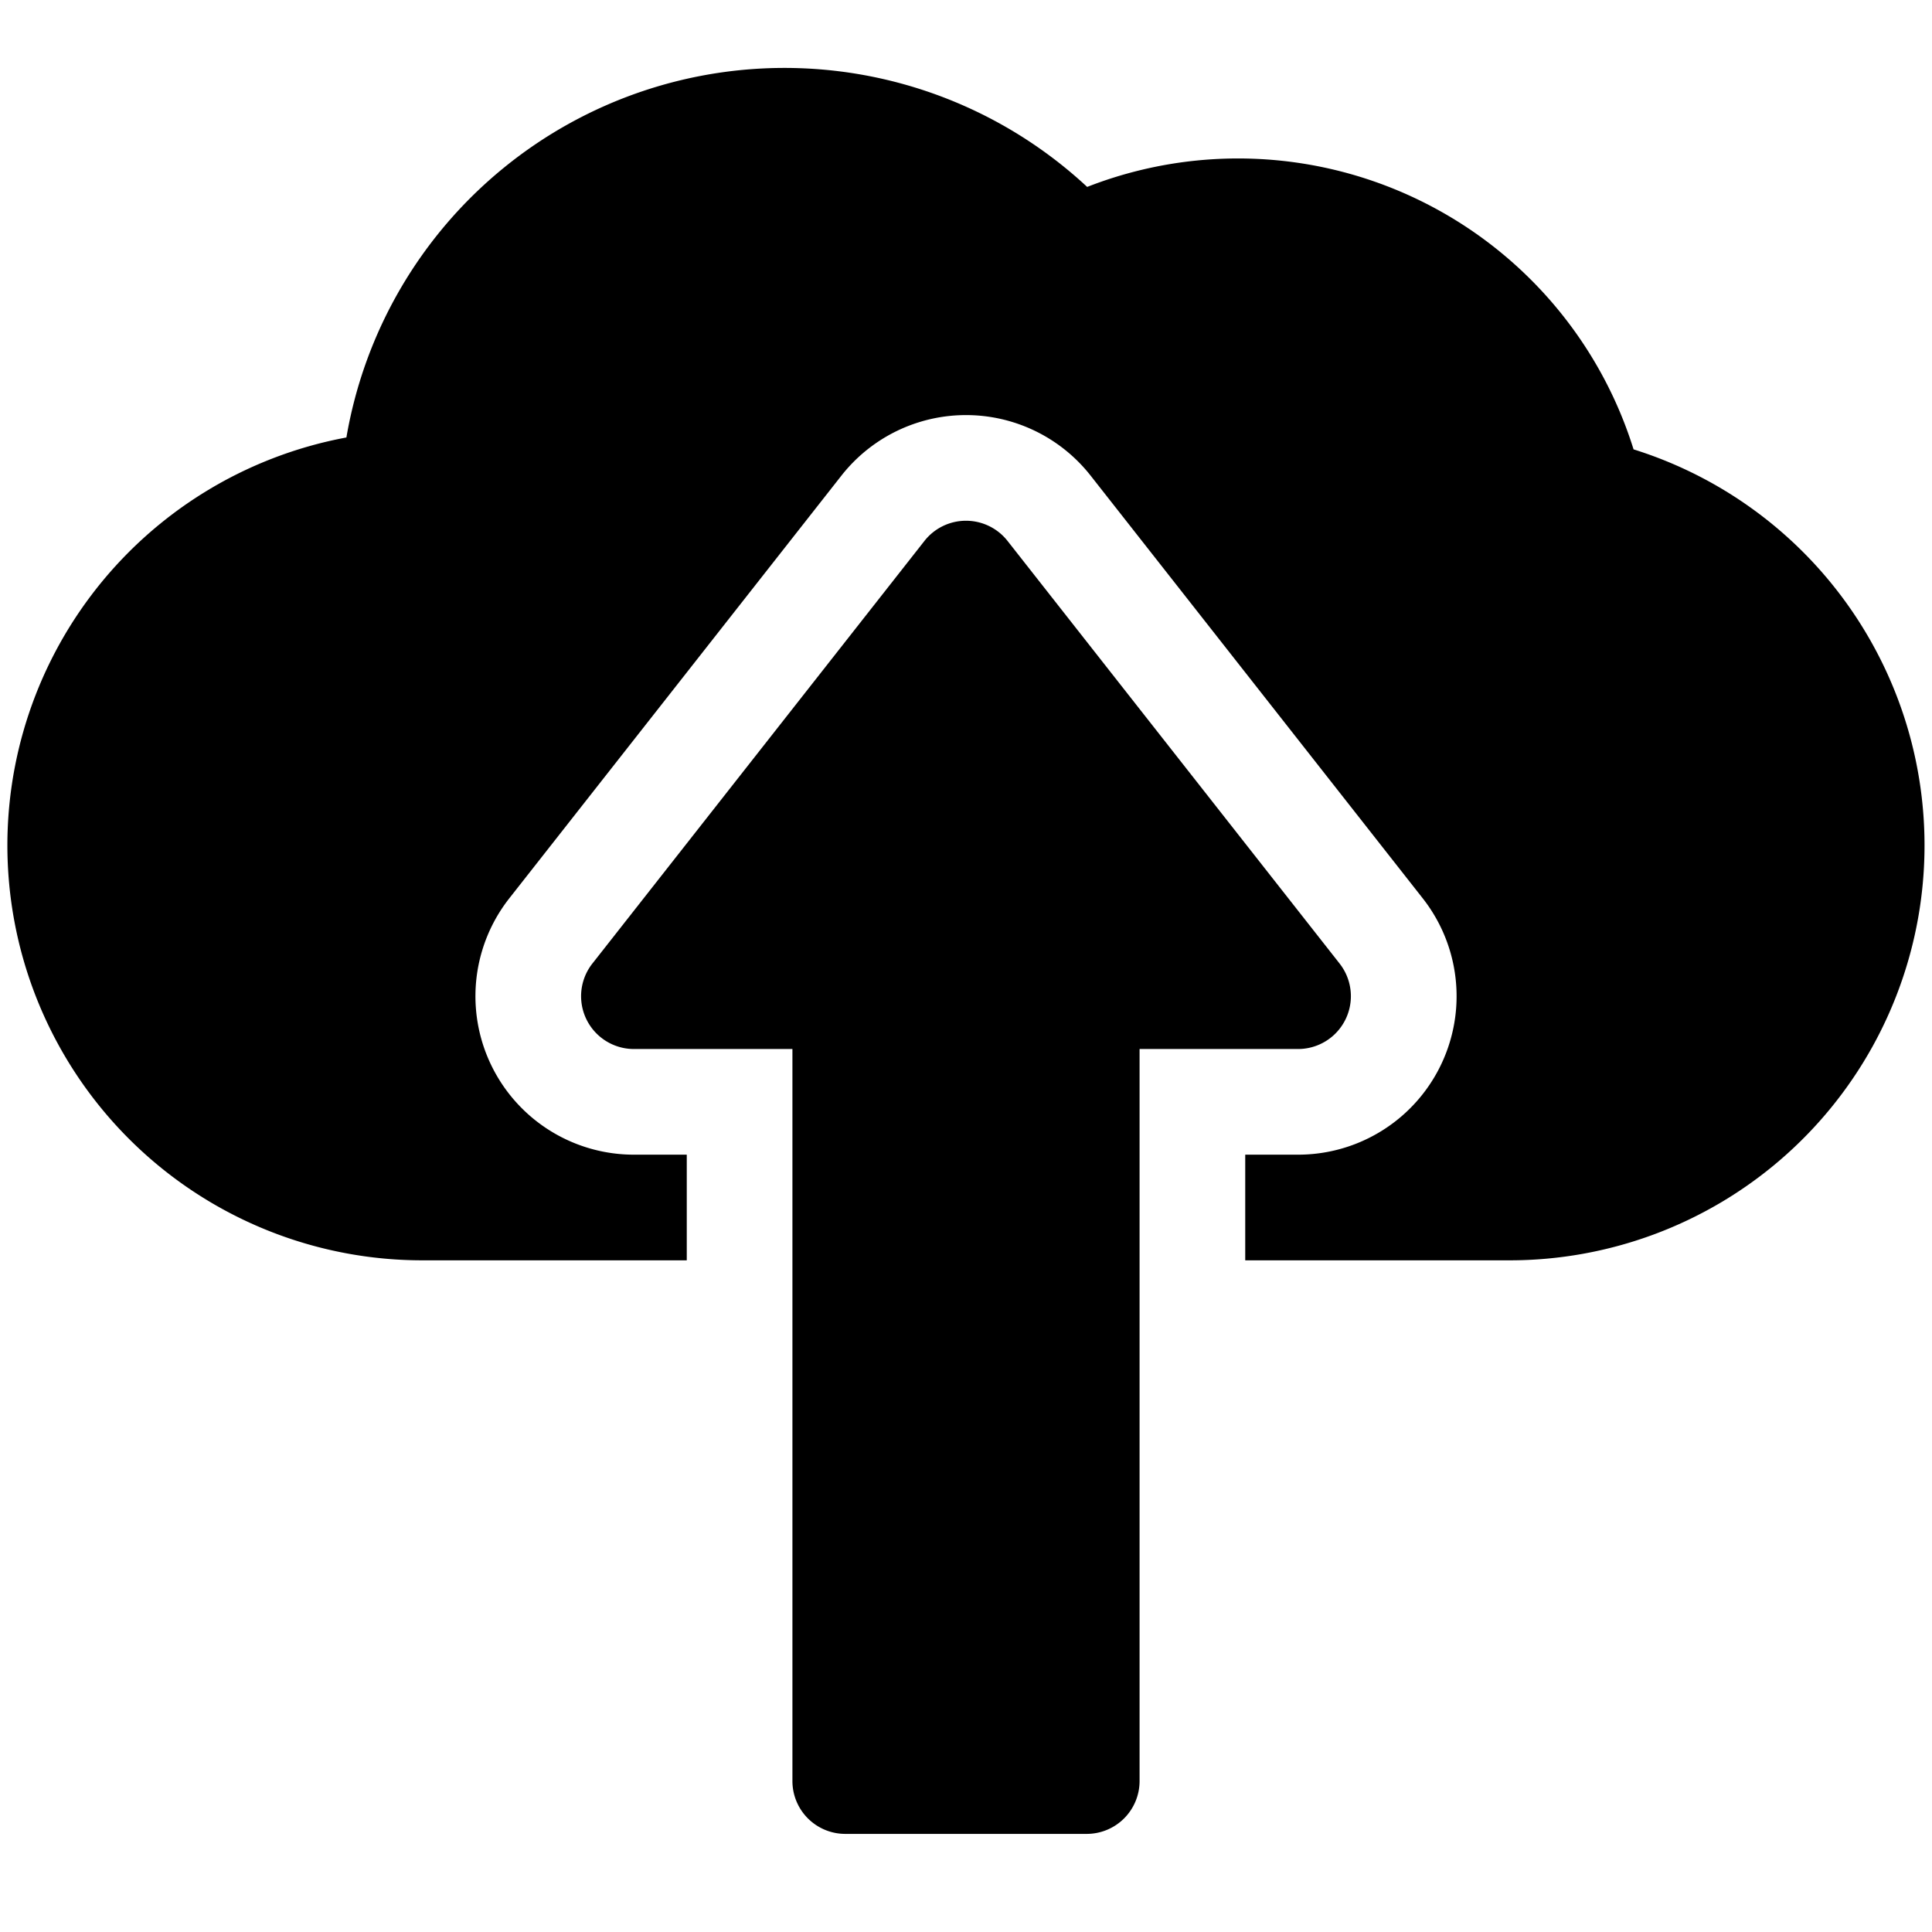 <svg xmlns="http://www.w3.org/2000/svg" id="Solid" viewBox="0 0 64 64"><path d="M30.624,17.918l-11,14A1.75,1.75,0,0,0,21,34.75h5.25V59A1.751,1.751,0,0,0,28,60.75h8A1.751,1.751,0,0,0,37.75,59V34.75H43a1.75,1.75,0,0,0,1.376-2.831l-11-14A1.751,1.751,0,0,0,30.624,17.918Z"></path><path d="M54.114,14.886a13.724,13.724,0,0,0-18.1-8.694,14.723,14.723,0,0,0-24.539,8.3A13.745,13.745,0,0,0,14,41.75h8.75v-3.5H21a5.249,5.249,0,0,1-4.128-8.493l11-14a5.25,5.25,0,0,1,8.257,0l11,14A5.249,5.249,0,0,1,43,38.25H41.25v3.5H50a13.746,13.746,0,0,0,4.114-26.864Z"></path></svg>